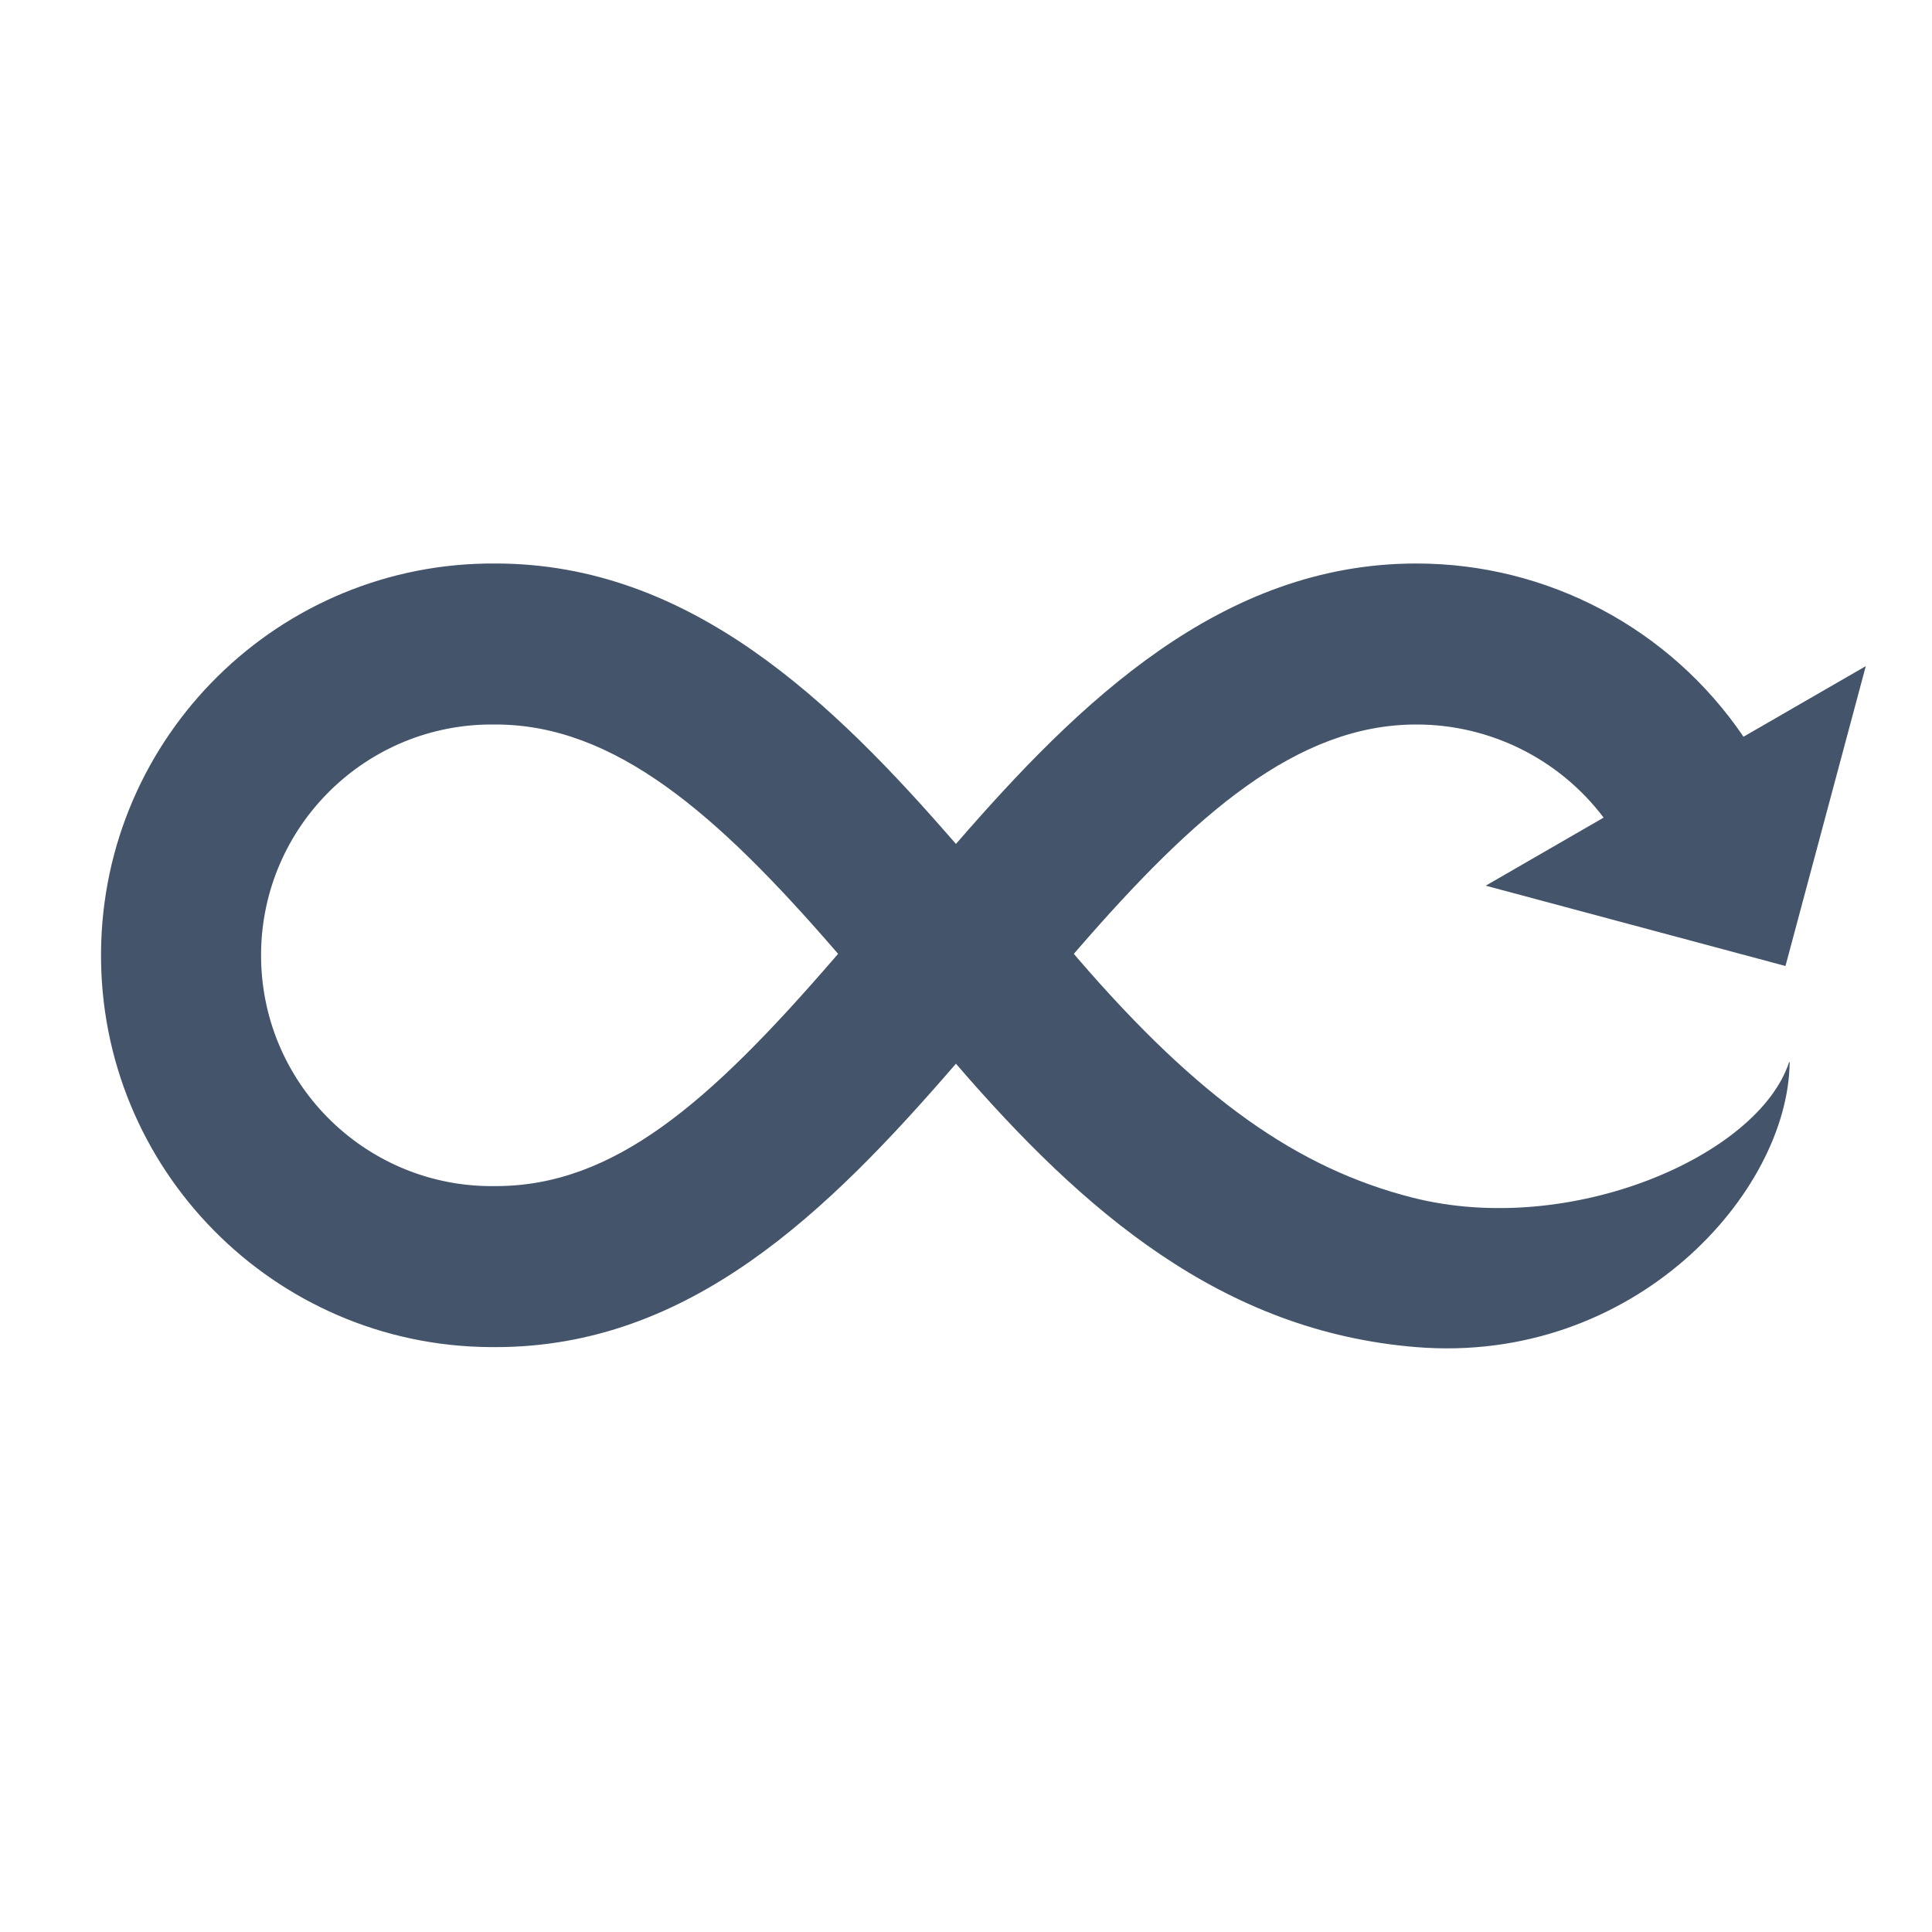 <svg width="96" height="96" xmlns="http://www.w3.org/2000/svg" xmlns:xlink="http://www.w3.org/1999/xlink" xml:space="preserve" overflow="hidden"><g><path d="M70.188 59.51C64.488 58.059 59.577 54.61 53.559 47.632L53.359 47.395 53.548 47.177C59.362 40.469 64.45 36 70.372 36 74.03 35.995 77.478 37.709 79.683 40.627L73.825 44.009 88.719 48 92.71 33.1 86.634 36.608C82.976 31.22 76.885 27.996 70.372 28 60.7 28 53.627 34.871 47.5 41.936 41.369 34.864 34.3 28 24.628 28 13.876 27.923 5.097 36.577 5.02 47.329 4.943 58.081 13.597 66.86 24.349 66.937 24.442 66.938 24.535 66.938 24.628 66.937 34.268 66.937 41.104 60.257 47.5 52.855 53.843 60.211 60.731 66.155 70.372 66.937 81.199 67.813 88.856 59.276 88.927 52.783 88.927 52.775 88.921 52.769 88.913 52.769 88.907 52.769 88.902 52.773 88.9 52.778 87.363 57.45 78.017 61.5 70.188 59.51ZM41.447 47.624C35.255 54.789 30.518 58.937 24.628 58.937 18.294 59.039 13.076 53.988 12.974 47.654 12.872 41.32 17.923 36.102 24.257 36 24.381 35.998 24.504 35.998 24.628 36 30.553 36 35.64 40.468 41.455 47.177L41.645 47.395Z" fill="#44546A"/></g></svg>